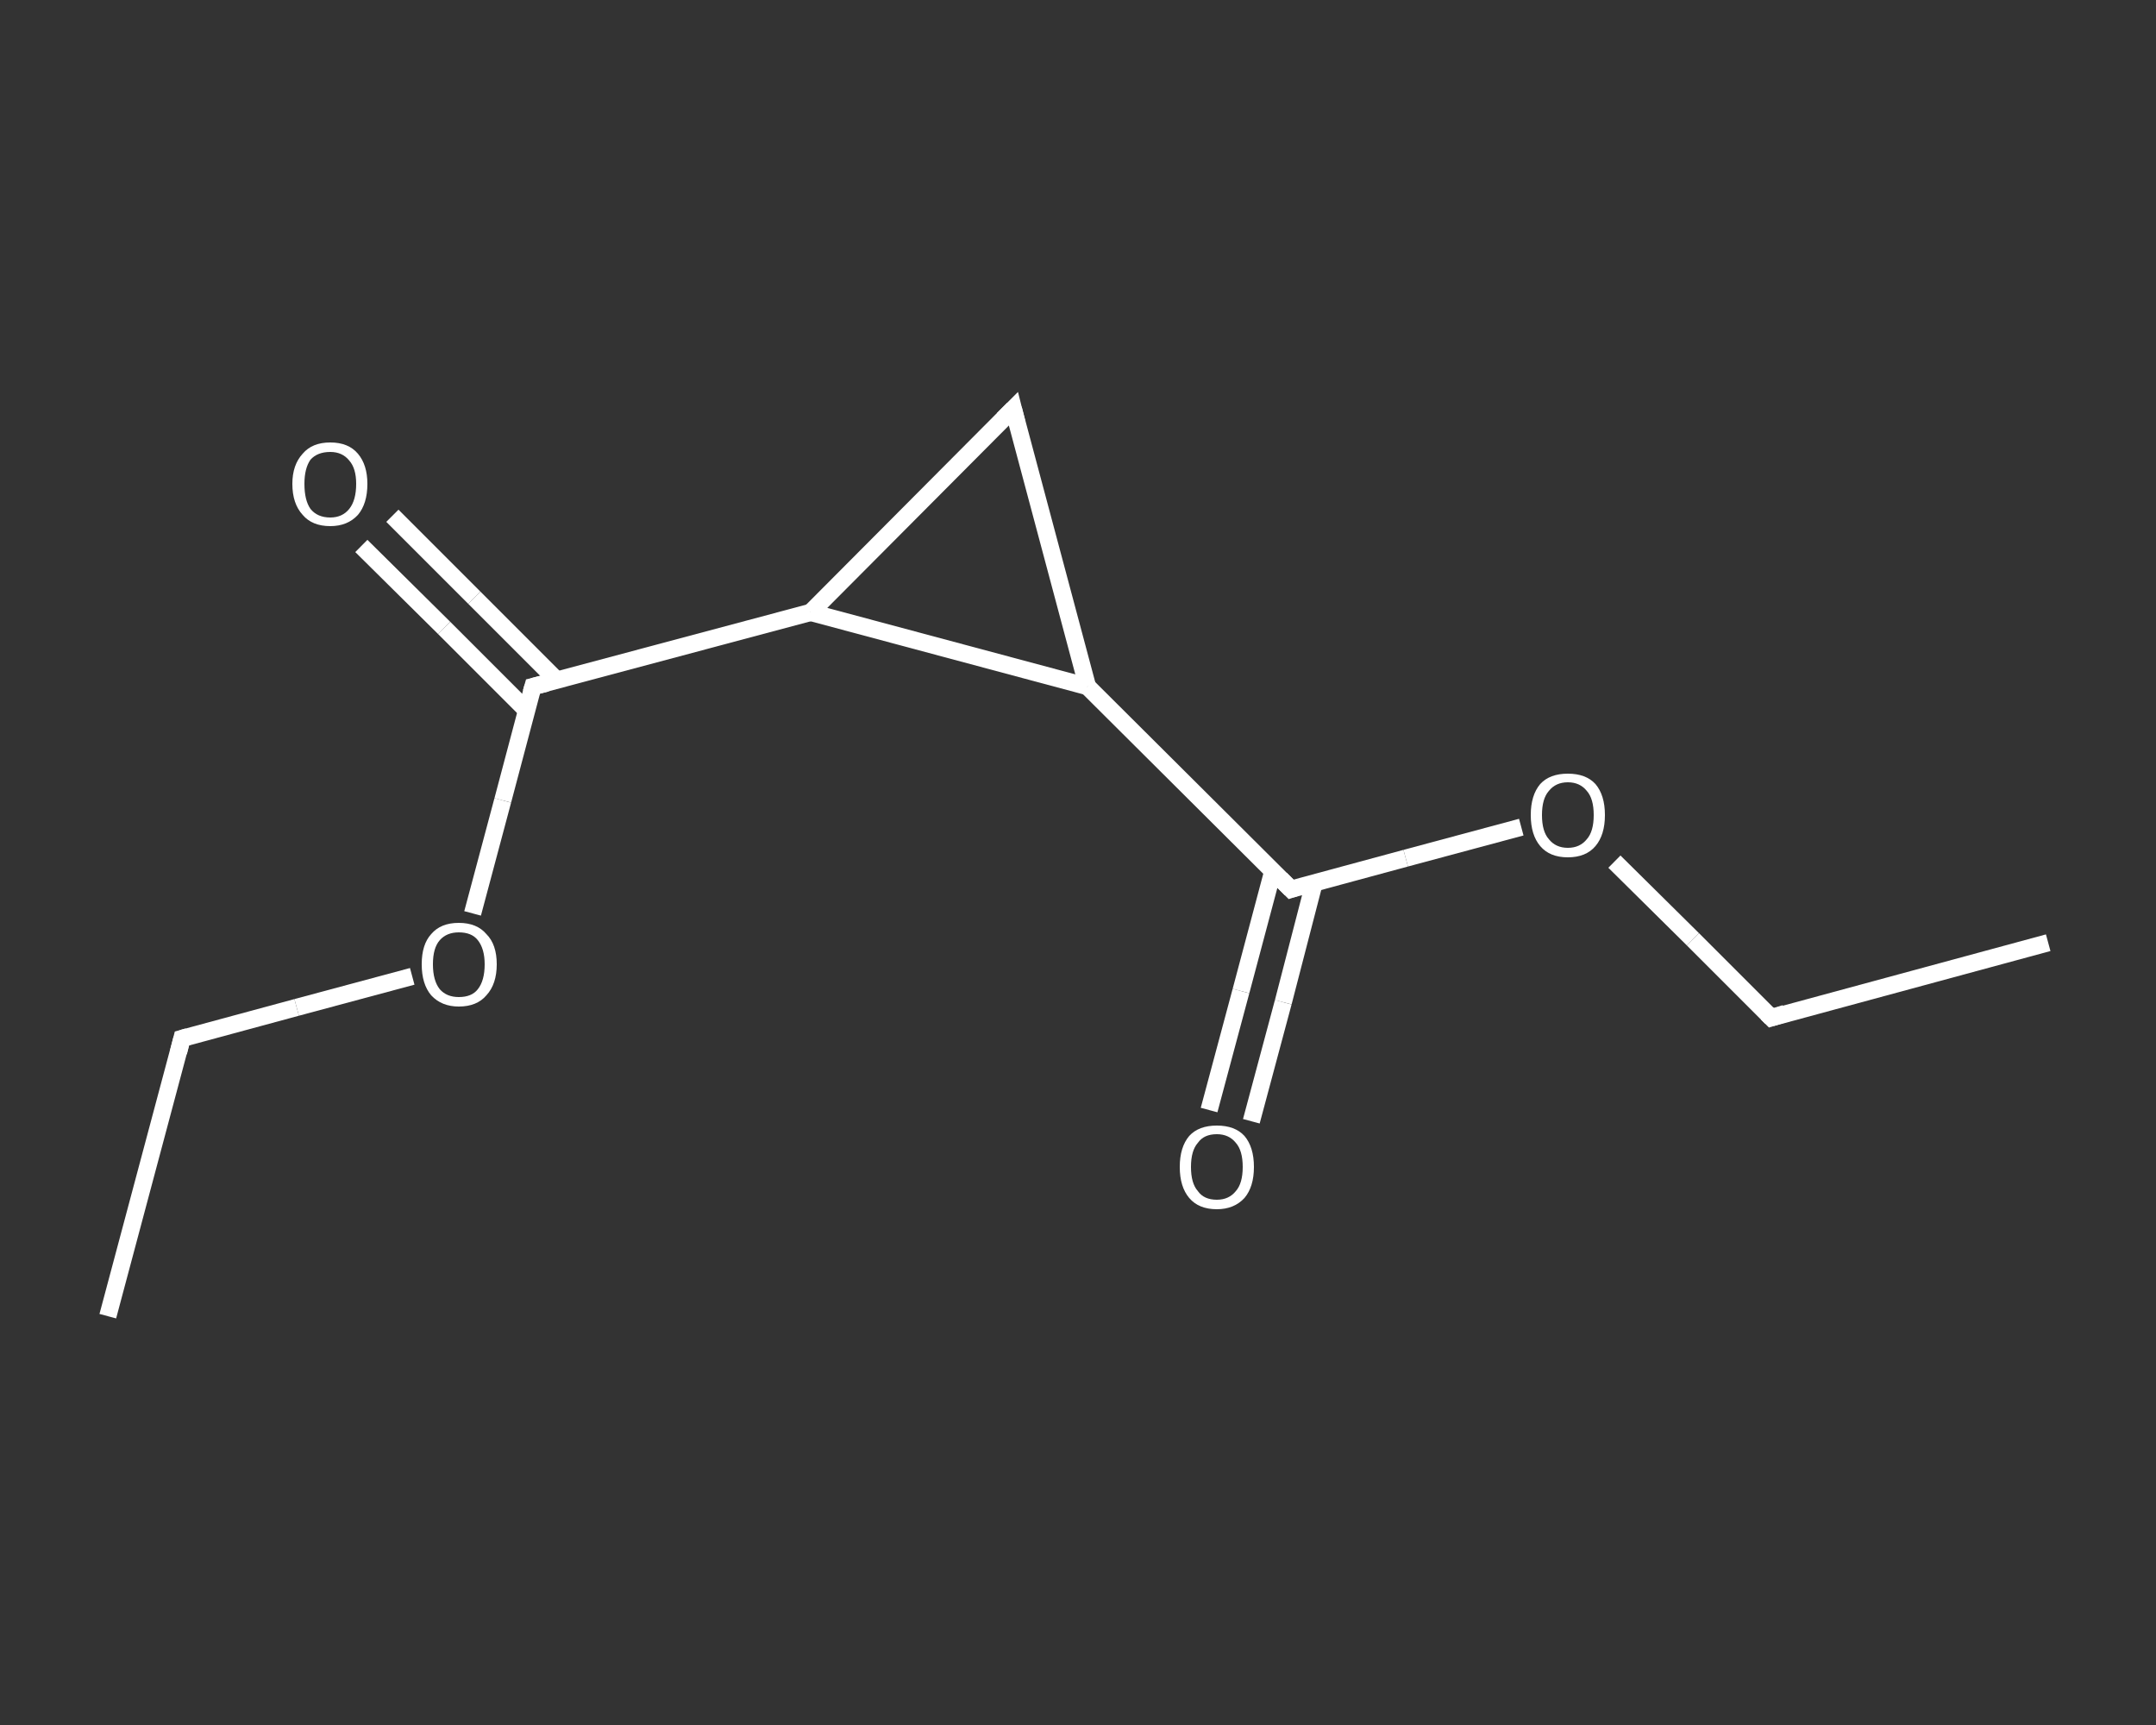 <?xml version='1.0' encoding='iso-8859-1'?>
<svg version='1.1' baseProfile='full'
              xmlns='http://www.w3.org/2000/svg'
                      xmlns:rdkit='http://www.rdkit.org/xml'
                      xmlns:xlink='http://www.w3.org/1999/xlink'
                  xml:space='preserve'
width='250px' height='200px' viewBox='0 0 250 200'>
<rect x="0" y="0" width="250" height="200" fill="#333333" stroke="none"/>
<!-- END OF HEADER -->
<rect style='opacity:1.0;fill:transparent;stroke:none' width='250.0' height='200.0' x='0.0' y='0.0'> </rect>
<path class='bond-0 atom-0 atom-1' d='M 237.5,109.3 L 205.4,118.0' style='fill:none;fill-rule:evenodd;stroke:#FFFFFF;stroke-width:2.0px;stroke-linecap:butt;stroke-linejoin:miter;stroke-opacity:1' />
<path class='bond-1 atom-1 atom-2' d='M 205.4,118.0 L 196.3,108.9' style='fill:none;fill-rule:evenodd;stroke:#FFFFFF;stroke-width:2.0px;stroke-linecap:butt;stroke-linejoin:miter;stroke-opacity:1' />
<path class='bond-1 atom-1 atom-2' d='M 196.3,108.9 L 187.2,99.9' style='fill:none;fill-rule:evenodd;stroke:#FFFFFF;stroke-width:2.0px;stroke-linecap:butt;stroke-linejoin:miter;stroke-opacity:1' />
<path class='bond-2 atom-2 atom-3' d='M 176.4,95.9 L 163.0,99.5' style='fill:none;fill-rule:evenodd;stroke:#FFFFFF;stroke-width:2.0px;stroke-linecap:butt;stroke-linejoin:miter;stroke-opacity:1' />
<path class='bond-2 atom-2 atom-3' d='M 163.0,99.5 L 149.7,103.1' style='fill:none;fill-rule:evenodd;stroke:#FFFFFF;stroke-width:2.0px;stroke-linecap:butt;stroke-linejoin:miter;stroke-opacity:1' />
<path class='bond-3 atom-3 atom-4' d='M 147.6,101.0 L 143.9,114.9' style='fill:none;fill-rule:evenodd;stroke:#FFFFFF;stroke-width:2.0px;stroke-linecap:butt;stroke-linejoin:miter;stroke-opacity:1' />
<path class='bond-3 atom-3 atom-4' d='M 143.9,114.9 L 140.2,128.7' style='fill:none;fill-rule:evenodd;stroke:#FFFFFF;stroke-width:2.0px;stroke-linecap:butt;stroke-linejoin:miter;stroke-opacity:1' />
<path class='bond-3 atom-3 atom-4' d='M 152.4,102.3 L 148.8,116.2' style='fill:none;fill-rule:evenodd;stroke:#FFFFFF;stroke-width:2.0px;stroke-linecap:butt;stroke-linejoin:miter;stroke-opacity:1' />
<path class='bond-3 atom-3 atom-4' d='M 148.8,116.2 L 145.1,130.0' style='fill:none;fill-rule:evenodd;stroke:#FFFFFF;stroke-width:2.0px;stroke-linecap:butt;stroke-linejoin:miter;stroke-opacity:1' />
<path class='bond-4 atom-3 atom-5' d='M 149.7,103.1 L 126.1,79.6' style='fill:none;fill-rule:evenodd;stroke:#FFFFFF;stroke-width:2.0px;stroke-linecap:butt;stroke-linejoin:miter;stroke-opacity:1' />
<path class='bond-5 atom-5 atom-6' d='M 126.1,79.6 L 117.5,47.4' style='fill:none;fill-rule:evenodd;stroke:#FFFFFF;stroke-width:2.0px;stroke-linecap:butt;stroke-linejoin:miter;stroke-opacity:1' />
<path class='bond-6 atom-6 atom-7' d='M 117.5,47.4 L 94.0,71.0' style='fill:none;fill-rule:evenodd;stroke:#FFFFFF;stroke-width:2.0px;stroke-linecap:butt;stroke-linejoin:miter;stroke-opacity:1' />
<path class='bond-7 atom-7 atom-8' d='M 94.0,71.0 L 61.8,79.6' style='fill:none;fill-rule:evenodd;stroke:#FFFFFF;stroke-width:2.0px;stroke-linecap:butt;stroke-linejoin:miter;stroke-opacity:1' />
<path class='bond-8 atom-8 atom-9' d='M 64.6,78.9 L 55.0,69.3' style='fill:none;fill-rule:evenodd;stroke:#FFFFFF;stroke-width:2.0px;stroke-linecap:butt;stroke-linejoin:miter;stroke-opacity:1' />
<path class='bond-8 atom-8 atom-9' d='M 55.0,69.3 L 45.5,59.8' style='fill:none;fill-rule:evenodd;stroke:#FFFFFF;stroke-width:2.0px;stroke-linecap:butt;stroke-linejoin:miter;stroke-opacity:1' />
<path class='bond-8 atom-8 atom-9' d='M 61.1,82.4 L 51.5,72.8' style='fill:none;fill-rule:evenodd;stroke:#FFFFFF;stroke-width:2.0px;stroke-linecap:butt;stroke-linejoin:miter;stroke-opacity:1' />
<path class='bond-8 atom-8 atom-9' d='M 51.5,72.8 L 41.9,63.3' style='fill:none;fill-rule:evenodd;stroke:#FFFFFF;stroke-width:2.0px;stroke-linecap:butt;stroke-linejoin:miter;stroke-opacity:1' />
<path class='bond-9 atom-8 atom-10' d='M 61.8,79.6 L 58.3,92.8' style='fill:none;fill-rule:evenodd;stroke:#FFFFFF;stroke-width:2.0px;stroke-linecap:butt;stroke-linejoin:miter;stroke-opacity:1' />
<path class='bond-9 atom-8 atom-10' d='M 58.3,92.8 L 54.8,105.9' style='fill:none;fill-rule:evenodd;stroke:#FFFFFF;stroke-width:2.0px;stroke-linecap:butt;stroke-linejoin:miter;stroke-opacity:1' />
<path class='bond-10 atom-10 atom-11' d='M 47.8,113.2 L 34.4,116.8' style='fill:none;fill-rule:evenodd;stroke:#FFFFFF;stroke-width:2.0px;stroke-linecap:butt;stroke-linejoin:miter;stroke-opacity:1' />
<path class='bond-10 atom-10 atom-11' d='M 34.4,116.8 L 21.1,120.4' style='fill:none;fill-rule:evenodd;stroke:#FFFFFF;stroke-width:2.0px;stroke-linecap:butt;stroke-linejoin:miter;stroke-opacity:1' />
<path class='bond-11 atom-11 atom-12' d='M 21.1,120.4 L 12.5,152.6' style='fill:none;fill-rule:evenodd;stroke:#FFFFFF;stroke-width:2.0px;stroke-linecap:butt;stroke-linejoin:miter;stroke-opacity:1' />
<path class='bond-12 atom-7 atom-5' d='M 94.0,71.0 L 126.1,79.6' style='fill:none;fill-rule:evenodd;stroke:#FFFFFF;stroke-width:2.0px;stroke-linecap:butt;stroke-linejoin:miter;stroke-opacity:1' />
<path d='M 207.0,117.5 L 205.4,118.0 L 204.9,117.5' style='fill:none;stroke:#FFFFFF;stroke-width:2.0px;stroke-linecap:butt;stroke-linejoin:miter;stroke-opacity:1;' />
<path d='M 150.3,102.9 L 149.7,103.1 L 148.5,101.9' style='fill:none;stroke:#FFFFFF;stroke-width:2.0px;stroke-linecap:butt;stroke-linejoin:miter;stroke-opacity:1;' />
<path d='M 117.9,49.0 L 117.5,47.4 L 116.3,48.6' style='fill:none;stroke:#FFFFFF;stroke-width:2.0px;stroke-linecap:butt;stroke-linejoin:miter;stroke-opacity:1;' />
<path d='M 63.4,79.2 L 61.8,79.6 L 61.6,80.3' style='fill:none;stroke:#FFFFFF;stroke-width:2.0px;stroke-linecap:butt;stroke-linejoin:miter;stroke-opacity:1;' />
<path d='M 21.8,120.2 L 21.1,120.4 L 20.7,122.0' style='fill:none;stroke:#FFFFFF;stroke-width:2.0px;stroke-linecap:butt;stroke-linejoin:miter;stroke-opacity:1;' />
<path class='atom-2' d='M 177.5 94.5
Q 177.5 92.2, 178.6 90.9
Q 179.7 89.7, 181.8 89.7
Q 183.9 89.7, 185.0 90.9
Q 186.1 92.2, 186.1 94.5
Q 186.1 96.8, 185.0 98.1
Q 183.9 99.4, 181.8 99.4
Q 179.7 99.4, 178.6 98.1
Q 177.5 96.8, 177.5 94.5
M 181.8 98.3
Q 183.2 98.3, 184.0 97.3
Q 184.8 96.4, 184.8 94.5
Q 184.8 92.6, 184.0 91.7
Q 183.2 90.7, 181.8 90.7
Q 180.4 90.7, 179.6 91.7
Q 178.8 92.6, 178.8 94.5
Q 178.8 96.4, 179.6 97.3
Q 180.4 98.3, 181.8 98.3
' fill='#FFFFFF'/>
<path class='atom-4' d='M 136.8 135.3
Q 136.8 133.0, 137.9 131.7
Q 139.0 130.5, 141.1 130.5
Q 143.2 130.5, 144.3 131.7
Q 145.4 133.0, 145.4 135.3
Q 145.4 137.6, 144.3 138.9
Q 143.1 140.2, 141.1 140.2
Q 139.0 140.2, 137.9 138.9
Q 136.8 137.6, 136.8 135.3
M 141.1 139.1
Q 142.5 139.1, 143.3 138.1
Q 144.1 137.2, 144.1 135.3
Q 144.1 133.4, 143.3 132.5
Q 142.5 131.5, 141.1 131.5
Q 139.6 131.5, 138.9 132.5
Q 138.1 133.4, 138.1 135.3
Q 138.1 137.2, 138.9 138.1
Q 139.6 139.1, 141.1 139.1
' fill='#FFFFFF'/>
<path class='atom-9' d='M 33.9 56.1
Q 33.9 53.9, 35.1 52.6
Q 36.2 51.3, 38.3 51.3
Q 40.4 51.3, 41.5 52.6
Q 42.6 53.9, 42.6 56.1
Q 42.6 58.4, 41.5 59.7
Q 40.3 61.0, 38.3 61.0
Q 36.2 61.0, 35.1 59.7
Q 33.9 58.4, 33.9 56.1
M 38.3 60.0
Q 39.7 60.0, 40.5 59.0
Q 41.3 58.0, 41.3 56.1
Q 41.3 54.3, 40.5 53.4
Q 39.7 52.4, 38.3 52.4
Q 36.8 52.4, 36.0 53.3
Q 35.3 54.3, 35.3 56.1
Q 35.3 58.0, 36.0 59.0
Q 36.8 60.0, 38.3 60.0
' fill='#FFFFFF'/>
<path class='atom-10' d='M 48.9 111.8
Q 48.9 109.5, 50.0 108.3
Q 51.1 107.0, 53.2 107.0
Q 55.3 107.0, 56.4 108.3
Q 57.6 109.5, 57.6 111.8
Q 57.6 114.1, 56.4 115.4
Q 55.3 116.7, 53.2 116.7
Q 51.2 116.7, 50.0 115.4
Q 48.9 114.1, 48.9 111.8
M 53.2 115.6
Q 54.7 115.6, 55.4 114.7
Q 56.2 113.7, 56.2 111.8
Q 56.2 110.0, 55.4 109.0
Q 54.7 108.1, 53.2 108.1
Q 51.8 108.1, 51.0 109.0
Q 50.2 109.9, 50.2 111.8
Q 50.2 113.7, 51.0 114.7
Q 51.8 115.6, 53.2 115.6
' fill='#FFFFFF'/>
</svg>
